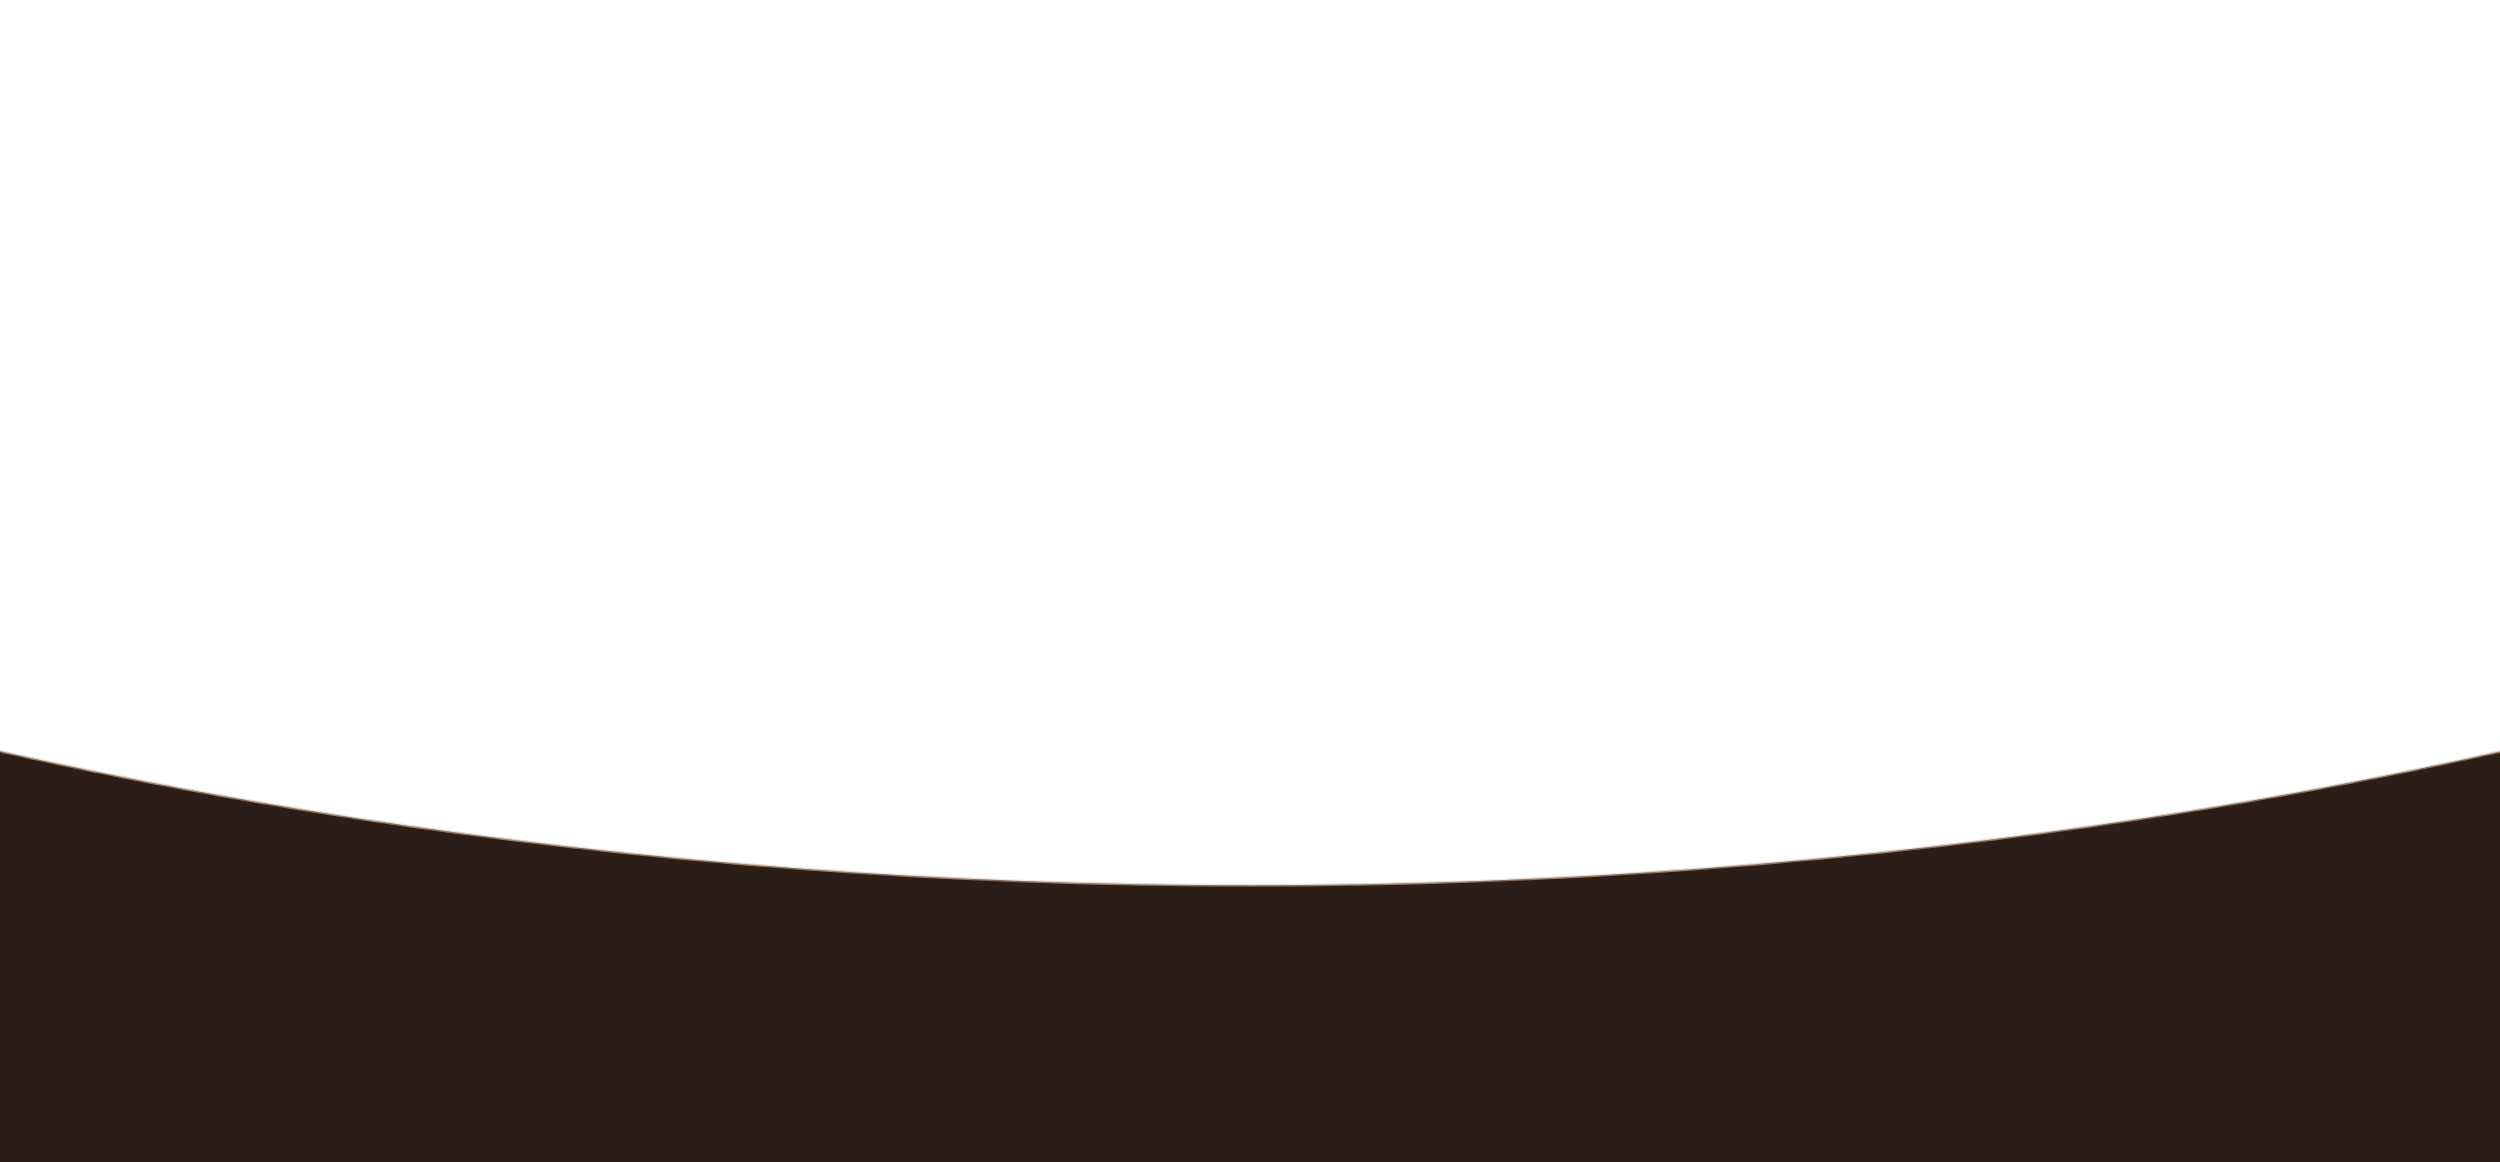 <?xml version="1.0" encoding="UTF-8"?> <svg xmlns="http://www.w3.org/2000/svg" width="400" height="186" viewBox="0 0 400 186" fill="none"><g filter="url(#filter0_d_4450_639)"><mask id="path-1-inside-1_4450_639" fill="white"><path d="M-105.512 91.541C-94.271 91.184 -82.999 92.982 -72.302 96.456C8.407 122.664 101.268 137.587 200.077 137.587C298.86 137.586 391.698 122.672 472.392 96.476C483.088 93.004 494.36 91.206 505.601 91.563C922.08 104.808 1224.34 144.38 1224.34 191.14C1224.34 238.089 919.639 277.79 500.561 290.876L500.562 768.493H-102.102V290.848C-520.725 277.735 -824.999 238.056 -825 191.14C-824.999 144.352 -522.376 104.762 -105.512 91.541Z"></path></mask><path d="M-105.512 91.541C-94.271 91.184 -82.999 92.982 -72.302 96.456C8.407 122.664 101.268 137.587 200.077 137.587C298.86 137.586 391.698 122.672 472.392 96.476C483.088 93.004 494.36 91.206 505.601 91.563C922.08 104.808 1224.34 144.38 1224.34 191.14C1224.34 238.089 919.639 277.79 500.561 290.876L500.562 768.493H-102.102V290.848C-520.725 277.735 -824.999 238.056 -825 191.14C-824.999 144.352 -522.376 104.762 -105.512 91.541Z" fill="#2B1E17"></path><path d="M-105.512 91.541L-105.518 91.329L-105.518 91.329L-105.512 91.541ZM-72.302 96.456L-72.367 96.657L-72.367 96.657L-72.302 96.456ZM200.077 137.587L200.077 137.798H200.077L200.077 137.587ZM472.392 96.476L472.457 96.677L472.457 96.677L472.392 96.476ZM505.601 91.563L505.607 91.352L505.607 91.352L505.601 91.563ZM1224.34 191.14L1224.55 191.14L1224.55 191.14L1224.34 191.14ZM500.561 290.876L500.554 290.664L500.349 290.67L500.349 290.876L500.561 290.876ZM500.562 768.493V768.704H500.773L500.773 768.493L500.562 768.493ZM-102.102 768.493H-102.313V768.704H-102.102V768.493ZM-102.102 290.848H-101.89V290.643L-102.095 290.637L-102.102 290.848ZM-825 191.14L-825.212 191.14L-825.212 191.14L-825 191.14ZM-105.512 91.541L-105.505 91.752C-94.291 91.397 -83.043 93.19 -72.367 96.657L-72.302 96.456L-72.236 96.254C-82.954 92.774 -94.251 90.972 -105.518 91.329L-105.512 91.541ZM-72.302 96.456L-72.367 96.657C8.364 122.873 101.247 137.798 200.077 137.798V137.587V137.375C101.289 137.375 8.45 122.455 -72.236 96.254L-72.302 96.456ZM200.077 137.587L200.077 137.798C298.881 137.798 391.741 122.88 472.457 96.677L472.392 96.476L472.326 96.275C391.655 122.463 298.839 137.375 200.077 137.375L200.077 137.587ZM472.392 96.476L472.457 96.677C483.133 93.212 494.38 91.418 505.594 91.775L505.601 91.563L505.607 91.352C494.34 90.993 483.044 92.796 472.326 96.275L472.392 96.476ZM505.601 91.563L505.594 91.775C713.83 98.397 893.507 111.601 1021.12 128.993C1084.93 137.69 1135.72 147.432 1170.55 157.92C1187.96 163.164 1201.37 168.591 1210.43 174.16C1219.5 179.737 1224.13 185.415 1224.13 191.14L1224.34 191.14L1224.55 191.14C1224.55 185.175 1219.74 179.388 1210.65 173.799C1201.55 168.202 1188.1 162.762 1170.67 157.514C1135.81 147.017 1085 137.271 1021.18 128.574C893.544 111.179 713.851 97.974 505.607 91.352L505.601 91.563ZM1224.34 191.14L1224.13 191.14C1224.13 196.888 1219.46 202.589 1210.32 208.188C1201.19 213.778 1187.67 219.225 1170.12 224.487C1135.03 235.011 1083.85 244.783 1019.58 253.497C891.027 270.925 710.089 284.121 500.554 290.664L500.561 290.876L500.567 291.087C710.11 284.544 891.064 271.347 1019.63 253.916C1083.92 245.201 1135.12 235.426 1170.25 224.893C1187.81 219.627 1201.37 214.167 1210.54 208.549C1219.7 202.939 1224.55 197.129 1224.55 191.14L1224.34 191.14ZM500.561 290.876L500.349 290.876L500.35 768.493L500.562 768.493L500.773 768.493L500.772 290.876L500.561 290.876ZM500.562 768.493V768.281H-102.102V768.493V768.704H500.562V768.493ZM-102.102 768.493H-101.89V290.848H-102.102H-102.313V768.493H-102.102ZM-102.102 290.848L-102.095 290.637C-311.403 284.08 -492.119 270.882 -620.506 253.46C-684.701 244.749 -735.804 234.983 -770.855 224.465C-788.382 219.206 -801.883 213.763 -810.997 208.176C-820.126 202.581 -824.788 196.884 -824.788 191.14L-825 191.14L-825.212 191.14C-825.212 197.125 -820.365 202.931 -811.218 208.537C-802.058 214.152 -788.516 219.608 -770.977 224.871C-735.894 235.398 -684.765 245.168 -620.563 253.88C-492.156 271.305 -311.424 284.503 -102.108 291.06L-102.102 290.848ZM-825 191.14L-824.788 191.14C-824.788 185.412 -820.152 179.731 -811.071 174.15C-802.005 168.578 -788.576 163.148 -771.14 157.901C-736.271 147.408 -685.429 137.662 -621.551 128.963C-493.797 111.565 -313.933 98.363 -105.505 91.752L-105.512 91.541L-105.518 91.329C-313.954 97.94 -493.834 111.143 -621.608 128.543C-685.493 137.243 -736.361 146.993 -771.262 157.496C-788.711 162.746 -802.181 168.189 -811.293 173.789C-820.391 179.381 -825.212 185.172 -825.212 191.14L-825 191.14Z" fill="#D4AE92" mask="url(#path-1-inside-1_4450_639)"></path></g><defs><filter id="filter0_d_4450_639" x="-920.562" y="0.001" width="2240.47" height="868.12" filterUnits="userSpaceOnUse" color-interpolation-filters="sRGB"><feFlood flood-opacity="0" result="BackgroundImageFix"></feFlood><feColorMatrix in="SourceAlpha" type="matrix" values="0 0 0 0 0 0 0 0 0 0 0 0 0 0 0 0 0 0 127 0" result="hardAlpha"></feColorMatrix><feOffset dy="4.066"></feOffset><feGaussianBlur stdDeviation="47.781"></feGaussianBlur><feComposite in2="hardAlpha" operator="out"></feComposite><feColorMatrix type="matrix" values="0 0 0 0 0 0 0 0 0 0 0 0 0 0 0 0 0 0 0.25 0"></feColorMatrix><feBlend mode="normal" in2="BackgroundImageFix" result="effect1_dropShadow_4450_639"></feBlend><feBlend mode="normal" in="SourceGraphic" in2="effect1_dropShadow_4450_639" result="shape"></feBlend></filter></defs></svg> 